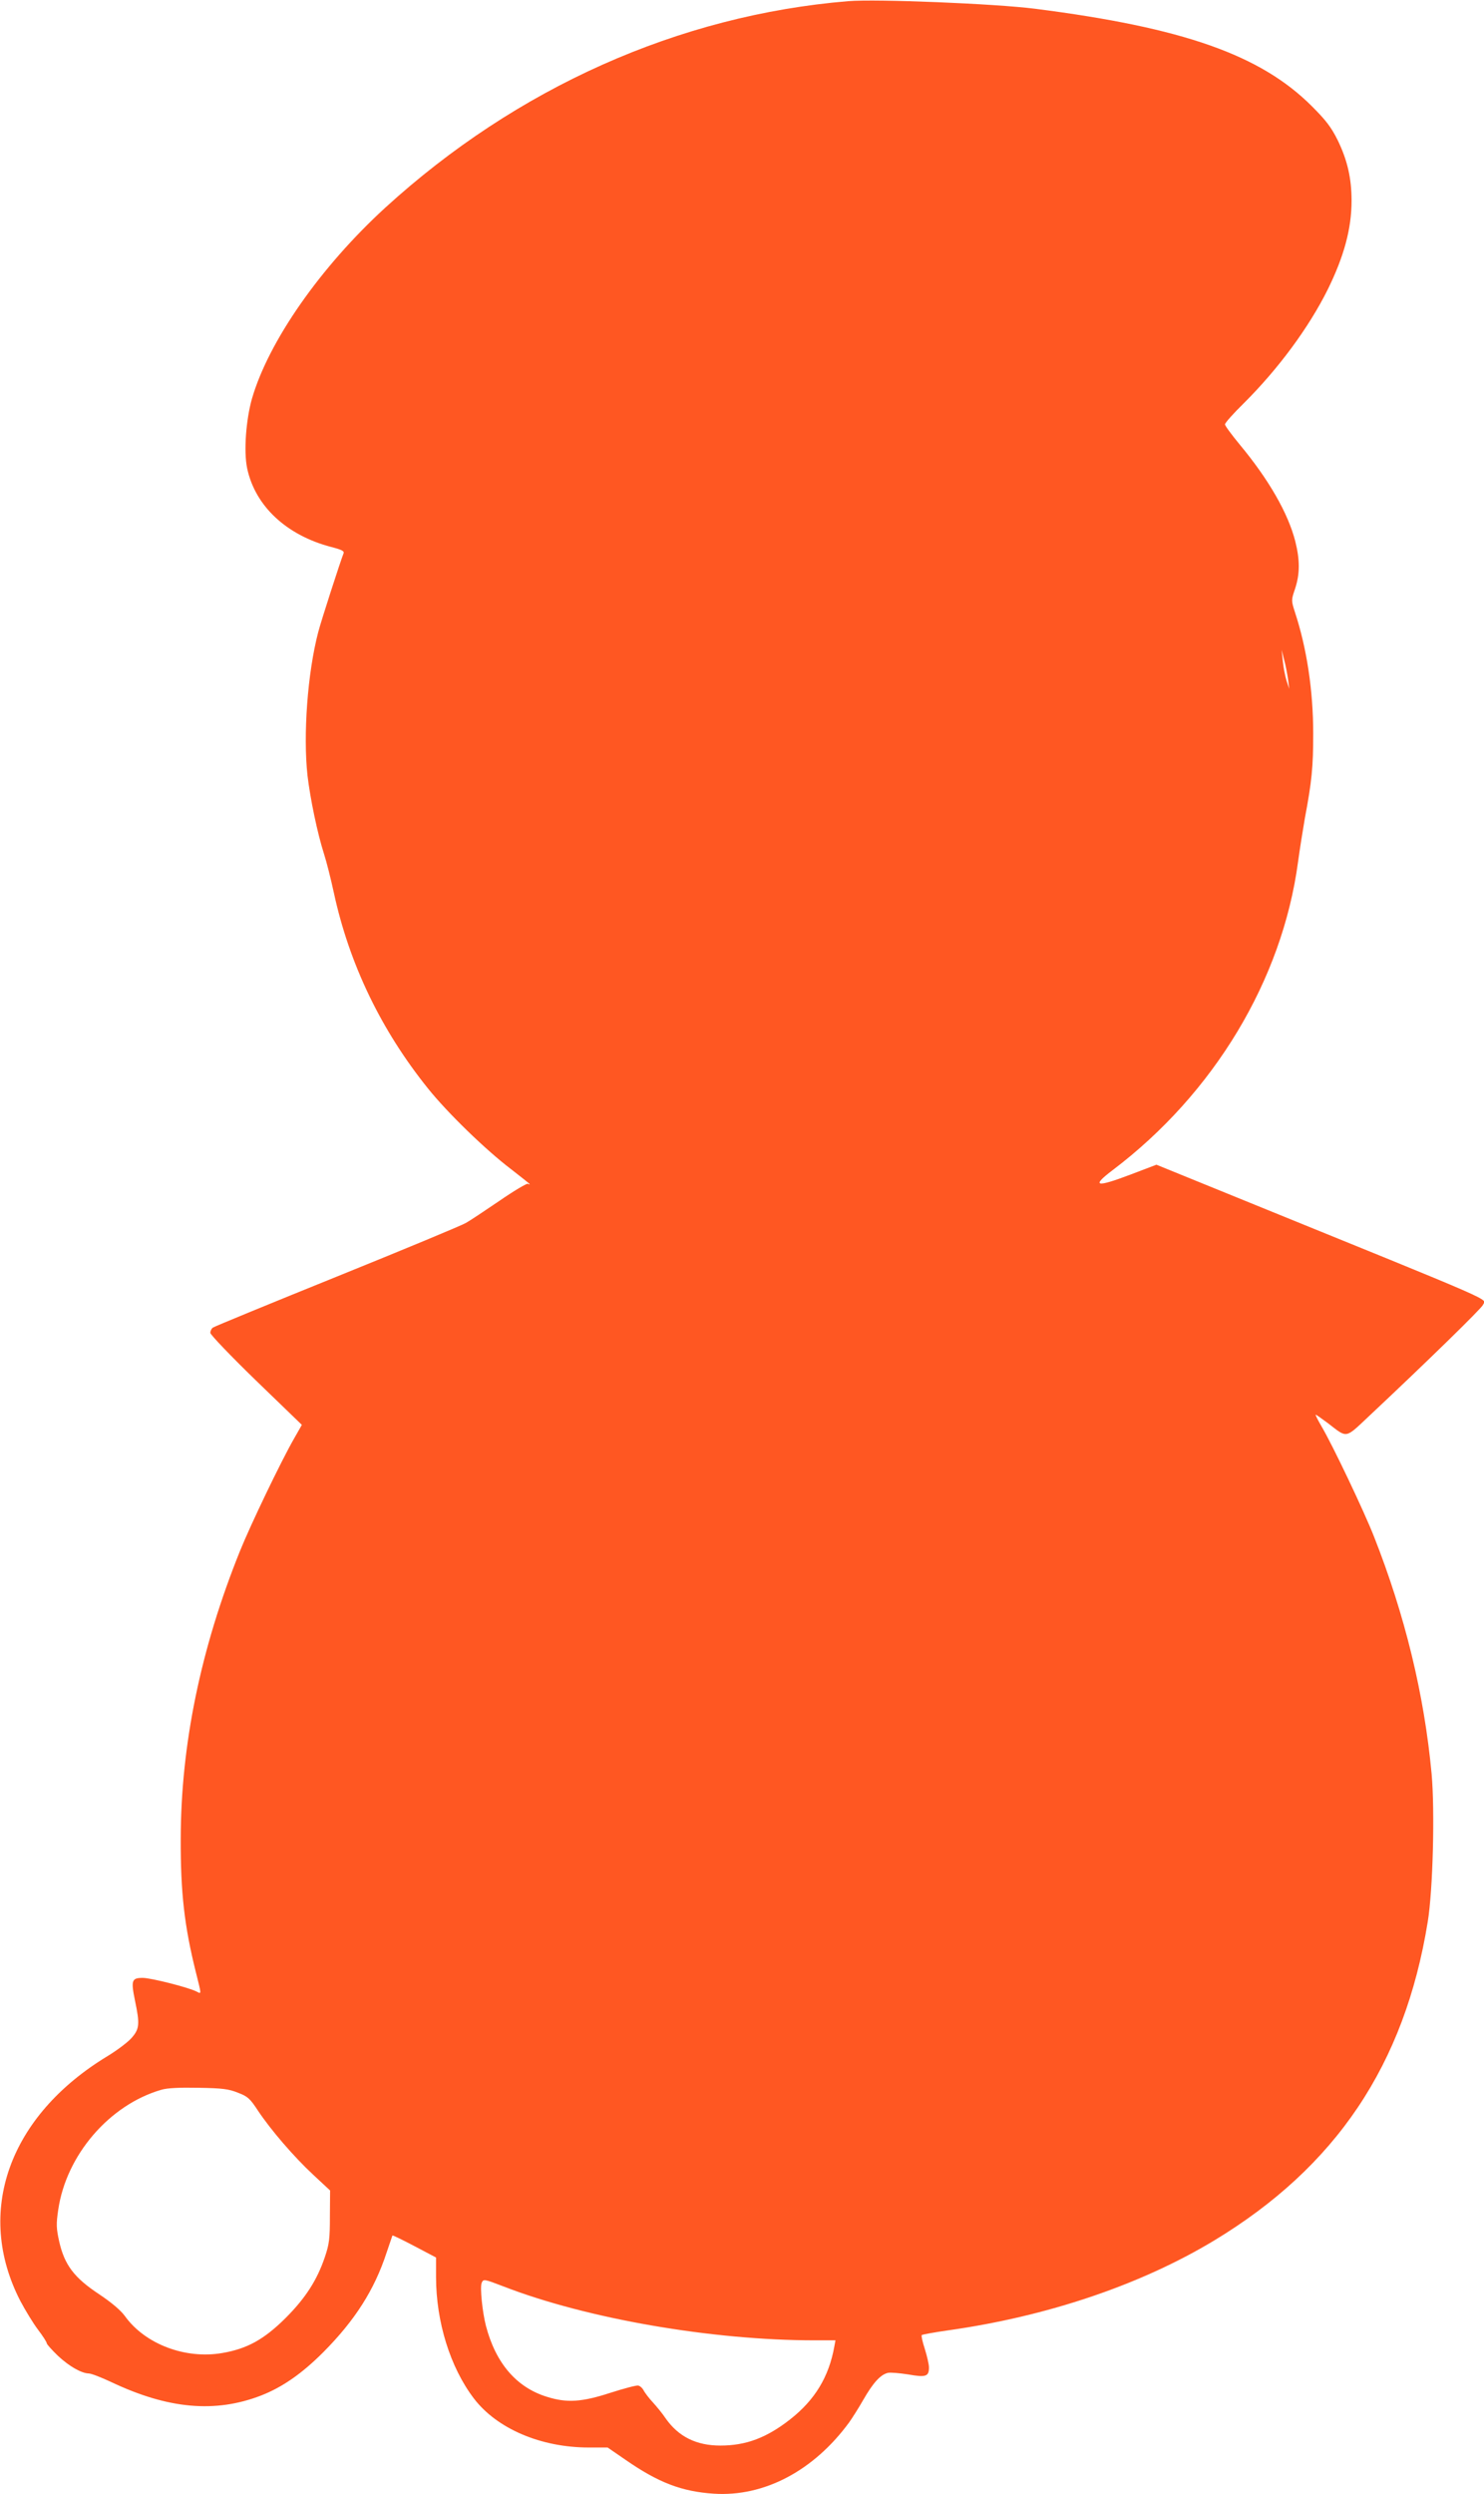 <?xml version="1.0" standalone="no"?>
<!DOCTYPE svg PUBLIC "-//W3C//DTD SVG 20010904//EN"
 "http://www.w3.org/TR/2001/REC-SVG-20010904/DTD/svg10.dtd">
<svg version="1.0" xmlns="http://www.w3.org/2000/svg"
 width="762pt" height="1280pt" viewBox="0 0 762 1280"
 preserveAspectRatio="xMidYMid meet">
<g transform="translate(0,1280) scale(0.1,-0.1)"
fill="#ff5722" stroke="none">
<path d="M4355 12794 c-869 -72 -1702 -444 -2377 -1060 -332 -304 -598 -684
-684 -979 -31 -109 -43 -271 -25 -358 41 -194 202 -344 432 -404 54 -14 68
-21 63 -33 -16 -40 -116 -349 -130 -404 -55 -210 -78 -528 -55 -736 14 -119
51 -297 85 -403 13 -40 35 -128 50 -197 79 -366 242 -705 483 -1005 100 -125
297 -316 426 -414 53 -41 97 -76 97 -78 0 -2 -4 -1 -10 2 -5 3 -71 -36 -145
-87 -75 -51 -153 -103 -173 -114 -20 -12 -318 -136 -662 -275 -344 -139 -631
-257 -637 -262 -7 -5 -13 -17 -13 -27 0 -9 105 -119 235 -245 l235 -227 -41
-72 c-67 -117 -223 -442 -277 -576 -202 -501 -303 -994 -304 -1475 -1 -278 19
-451 78 -687 29 -116 29 -111 5 -99 -38 21 -236 71 -278 71 -57 0 -61 -13 -40
-116 26 -123 23 -147 -19 -194 -20 -22 -75 -63 -121 -91 -508 -307 -684 -802
-448 -1258 25 -47 65 -113 90 -146 25 -33 45 -64 45 -70 0 -5 26 -34 57 -64
59 -55 121 -90 159 -91 12 0 64 -20 115 -44 293 -139 535 -160 770 -69 110 43
210 113 319 222 163 164 263 321 325 511 16 47 29 86 30 88 2 2 53 -23 114
-55 l110 -58 0 -100 c0 -230 73 -464 194 -623 118 -155 344 -252 590 -252 l97
0 93 -64 c169 -117 288 -162 452 -173 259 -17 514 118 696 367 14 20 47 71 72
115 50 87 88 129 126 138 13 3 59 -1 104 -8 91 -16 107 -11 107 36 0 16 -10
58 -21 94 -12 36 -19 68 -16 72 4 3 64 14 134 24 512 72 990 234 1367 461 627
379 978 902 1097 1635 27 164 37 572 20 760 -38 408 -137 815 -296 1218 -52
132 -211 466 -268 563 -20 34 -34 62 -31 62 3 0 31 -20 62 -43 103 -79 86 -82
216 40 291 273 575 550 581 567 13 35 116 -10 -1264 551 l-413 168 -134 -51
c-177 -67 -202 -61 -91 23 520 393 871 976 952 1581 9 66 25 166 35 224 36
191 43 263 43 435 0 222 -33 439 -94 624 -19 60 -19 61 1 120 25 76 25 147 1
243 -37 145 -137 318 -284 495 -42 51 -77 98 -77 105 0 8 43 56 96 108 177
176 334 388 432 585 83 169 122 311 122 455 0 116 -22 209 -71 310 -34 68 -60
102 -133 175 -263 263 -660 403 -1421 500 -203 26 -815 51 -960 39z m2259
-3481 l6 -48 -14 42 c-7 23 -16 68 -19 100 l-6 58 13 -52 c8 -28 16 -73 20
-100z m-5393 -7252 c50 -19 62 -29 102 -90 67 -101 186 -239 285 -331 l87 -81
-1 -132 c0 -115 -3 -142 -26 -210 -40 -118 -99 -210 -202 -313 -110 -109 -196
-157 -324 -179 -190 -33 -397 45 -501 190 -21 29 -68 69 -134 113 -127 84
-176 150 -203 269 -15 68 -16 89 -5 163 41 281 263 539 530 616 31 9 92 12
191 10 121 -2 154 -6 201 -25z m1366 -995 c426 -165 1068 -276 1595 -276 l108
0 -6 -32 c-28 -156 -100 -274 -226 -373 -121 -95 -227 -135 -359 -135 -123 0
-214 45 -280 138 -17 26 -48 63 -67 84 -19 20 -39 47 -46 59 -6 13 -19 25 -29
27 -9 2 -73 -15 -142 -37 -147 -48 -224 -53 -326 -21 -157 48 -264 173 -314
365 -18 70 -31 196 -22 219 9 22 12 21 114 -18z"/>
</g>
</svg>

